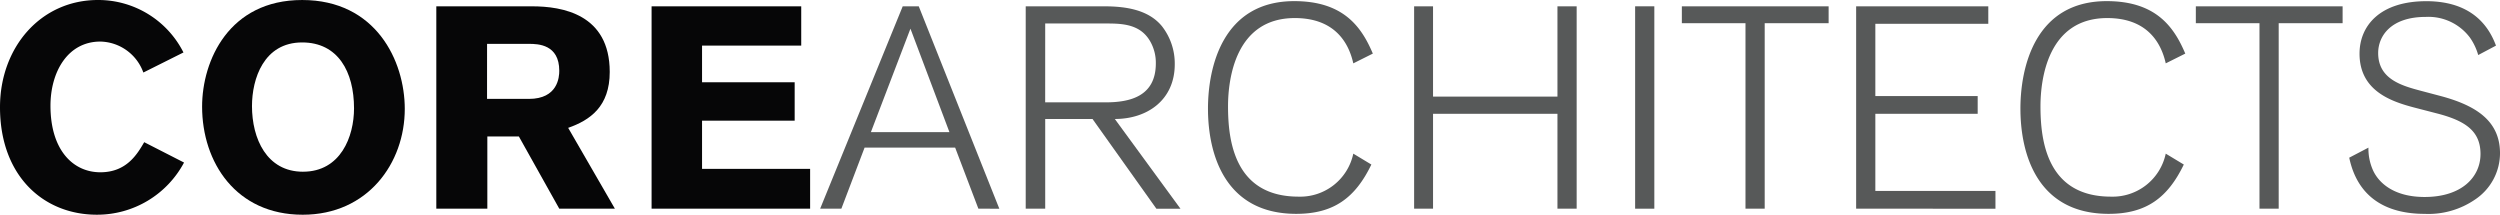 <svg xmlns="http://www.w3.org/2000/svg" xmlns:xlink="http://www.w3.org/1999/xlink" id="Group_826" data-name="Group 826" width="308.673" height="26.51" viewBox="0 0 308.673 26.51"><defs><clipPath id="clip-path"><rect id="Rectangle_166" data-name="Rectangle 166" width="308.673" height="26.51" fill="none"></rect></clipPath></defs><g id="Group_825" data-name="Group 825" transform="translate(0)"><g id="Group_824" data-name="Group 824" clip-path="url(#clip-path)"><path id="Path_1801" data-name="Path 1801" d="M22.723,20.069a12.156,12.156,0,0,1-10.76,6.441C5.345,26.51,0,21.7,0,13.238,0,5.84,5.026,0,12.1,0A11.785,11.785,0,0,1,22.652,6.477L17.7,8.955a5.771,5.771,0,0,0-5.309-3.823c-4.035,0-6.159,3.752-6.159,7.928,0,5.486,2.8,8.211,6.159,8.211,3.256,0,4.566-2.265,5.415-3.716Z" fill="#060607"></path><path id="Path_1802" data-name="Path 1802" d="M307.113,0c9.1,0,12.671,7.5,12.671,13.45,0,6.689-4.566,13.061-12.6,13.061-8.247,0-12.423-6.477-12.423-13.343C294.76,7.467,298.087,0,307.113,0m.106,21.2c4.637,0,6.3-4.318,6.3-7.822,0-4.53-1.982-8.14-6.406-8.14-4.743,0-6.194,4.495-6.194,7.858,0,4,1.805,8.105,6.3,8.105" transform="translate(-269.807 0.001)" fill="#060607"></path><path id="Path_1803" data-name="Path 1803" d="M648.167,9.2c3.717,0,9.592.956,9.592,8.105,0,4.248-2.407,5.946-5.132,6.9l5.769,9.981H651.53l-4.99-8.919h-3.893v8.919h-6.3V9.2ZM642.611,20.63h5.167c3.575,0,3.752-2.69,3.752-3.468,0-3.256-2.619-3.327-3.716-3.327h-5.2Z" transform="translate(-582.476 -8.419)" fill="#060607"></path><path id="Path_1804" data-name="Path 1804" d="M950.334,9.2H968.81v4.849H956.564v4.53H968V23.32H956.564v5.947h13.344v4.92H950.334Z" transform="translate(-869.883 -8.42)" fill="#060607"></path><path id="Path_1805" data-name="Path 1805" d="M1215.711,34.186l-2.867-7.539H1201.66l-2.867,7.539h-2.619L1206.368,9.2h1.982l9.946,24.988Zm-8.388-22.228-4.885,12.778h9.7Z" transform="translate(-1094.911 -8.419)" fill="#575959"></path><path id="Path_1806" data-name="Path 1806" d="M1505.647,9.2c2.69,0,5.451.425,7.115,2.442a7.475,7.475,0,0,1,1.593,4.708c0,4.424-3.4,6.76-7.4,6.76l8.105,11.078h-2.973L1504.2,23.108h-5.84V34.186h-2.407V9.2Zm-7.291,11.857h7.468c3.009,0,6.194-.743,6.194-4.813a5.308,5.308,0,0,0-.743-2.8c-1.168-1.946-3.186-2.124-5.2-2.124h-7.716Z" transform="translate(-1369.309 -8.419)" fill="#575959"></path><path id="Path_1807" data-name="Path 1807" d="M1779.8,9.354c-.6-2.69-2.407-5.593-7.221-5.593-7.326,0-8.246,7.5-8.246,10.9,0,4.212.779,11.149,8.707,11.149a6.7,6.7,0,0,0,6.76-5.309l2.23,1.345c-1.982,4.106-4.637,6.088-9.273,6.088-8.813,0-10.9-7.362-10.9-12.99,0-5.167,1.841-13.273,10.654-13.273,6.017,0,8.282,3.115,9.7,6.477Z" transform="translate(-1612.709 -1.531)" fill="#575959"></path><path id="Path_1808" data-name="Path 1808" d="M2080.167,34.186V22.471h-15.361V34.186h-2.336V9.2h2.336V20.347h15.361V9.2h2.372V34.186Z" transform="translate(-1887.87 -8.419)" fill="#575959"></path><rect id="Rectangle_165" data-name="Rectangle 165" width="2.371" height="24.988" transform="translate(201.888 0.779)" fill="#575959"></rect><path id="Path_1809" data-name="Path 1809" d="M2463.192,11.286v22.9h-2.372v-22.9h-7.857V9.2h18.122v2.088Z" transform="translate(-2245.306 -8.42)" fill="#575959"></path><path id="Path_1810" data-name="Path 1810" d="M2707.167,34.186V9.2h16.317v2.159h-13.946v8.919h12.636v2.195h-12.636v9.521h14.83v2.194Z" transform="translate(-2477.991 -8.419)" fill="#575959"></path><path id="Path_1811" data-name="Path 1811" d="M2964.687,9.354c-.6-2.69-2.407-5.593-7.22-5.593-7.327,0-8.247,7.5-8.247,10.9,0,4.212.779,11.149,8.707,11.149a6.7,6.7,0,0,0,6.76-5.309l2.23,1.345c-1.982,4.106-4.637,6.088-9.273,6.088-8.813,0-10.9-7.362-10.9-12.99,0-5.167,1.84-13.273,10.654-13.273,6.017,0,8.282,3.115,9.7,6.477Z" transform="translate(-2697.284 -1.531)" fill="#575959"></path><path id="Path_1812" data-name="Path 1812" d="M3212.849,11.286v22.9h-2.372v-22.9h-7.858V9.2h18.122v2.088Z" transform="translate(-2931.501 -8.42)" fill="#575959"></path><path id="Path_1813" data-name="Path 1813" d="M3442.241,8.327a7.144,7.144,0,0,0-1.026-2.159,6.4,6.4,0,0,0-5.451-2.549c-4.318,0-5.875,2.371-5.875,4.46,0,3.221,2.9,4.035,5.309,4.672l2.407.637c4.5,1.2,7.327,3.15,7.327,7.079a6.891,6.891,0,0,1-3.08,5.7,10.163,10.163,0,0,1-6.229,1.769c-4.778,0-8.282-2.053-9.308-6.937l2.372-1.239a6.519,6.519,0,0,0,.566,2.8c.708,1.557,2.583,3.292,6.371,3.292,4.6,0,6.9-2.478,6.9-5.309,0-2.761-1.769-4.07-5.309-4.99l-2.867-.743c-2.832-.743-6.76-2.053-6.76-6.655,0-3.468,2.549-6.477,8.247-6.477,3.433,0,7.008,1.168,8.6,5.486Z" transform="translate(-3136.258 -1.531)" fill="#575959"></path></g></g></svg>